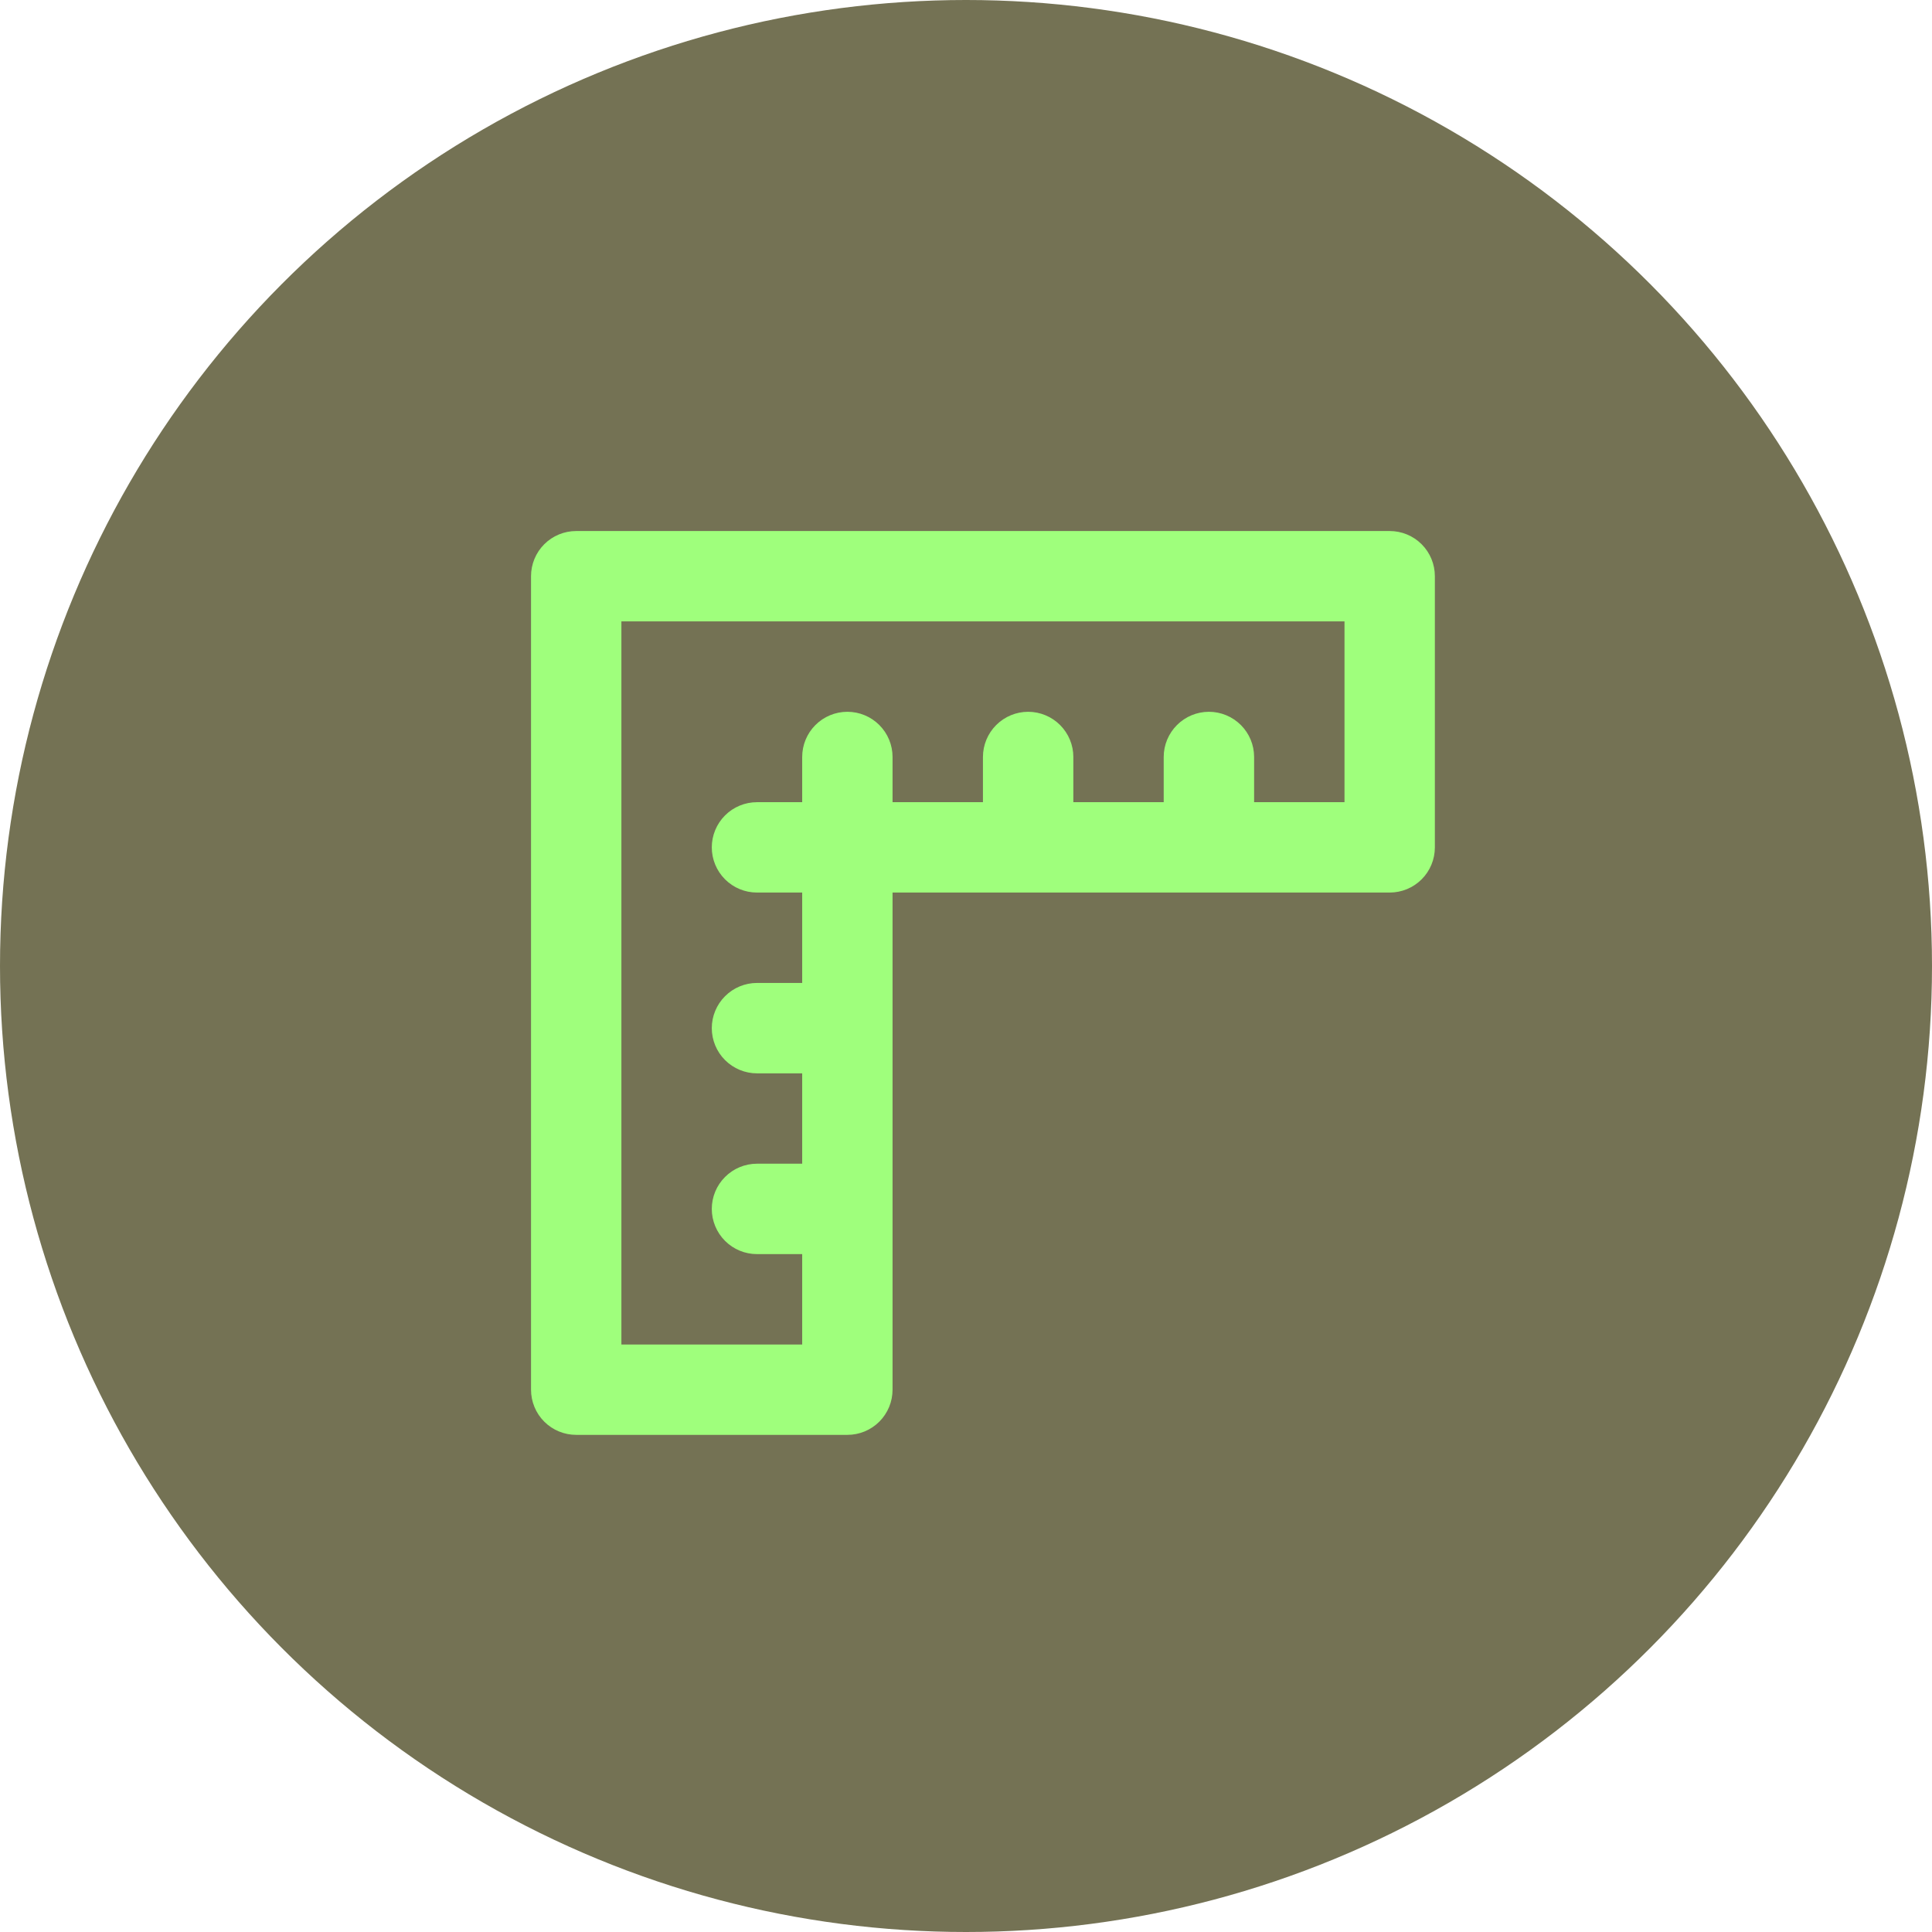 <svg width="57" height="57" viewBox="0 0 57 57" fill="none" xmlns="http://www.w3.org/2000/svg">
<circle cx="28.5" cy="28.5" r="28.5" fill="#747254"/>
<path d="M41 15.667H17C16.646 15.667 16.307 15.807 16.057 16.057C15.807 16.307 15.667 16.646 15.667 17V41C15.667 41.354 15.807 41.693 16.057 41.943C16.307 42.193 16.646 42.333 17 42.333H25C25.354 42.333 25.693 42.193 25.943 41.943C26.193 41.693 26.333 41.354 26.333 41V26.333H41C41.354 26.333 41.693 26.193 41.943 25.943C42.193 25.693 42.333 25.354 42.333 25V17C42.333 16.646 42.193 16.307 41.943 16.057C41.693 15.807 41.354 15.667 41 15.667V15.667ZM39.667 23.667H37V22.333C37 21.98 36.86 21.641 36.61 21.391C36.359 21.141 36.02 21 35.667 21C35.313 21 34.974 21.141 34.724 21.391C34.474 21.641 34.333 21.98 34.333 22.333V23.667H31.667V22.333C31.667 21.98 31.526 21.641 31.276 21.391C31.026 21.141 30.687 21 30.333 21C29.98 21 29.641 21.141 29.391 21.391C29.141 21.641 29 21.98 29 22.333V23.667H26.333V22.333C26.333 21.98 26.193 21.641 25.943 21.391C25.693 21.141 25.354 21 25 21C24.646 21 24.307 21.141 24.057 21.391C23.807 21.641 23.667 21.98 23.667 22.333V23.667H22.333C21.98 23.667 21.641 23.807 21.391 24.057C21.141 24.307 21 24.646 21 25C21 25.354 21.141 25.693 21.391 25.943C21.641 26.193 21.98 26.333 22.333 26.333H23.667V29H22.333C21.98 29 21.641 29.141 21.391 29.391C21.141 29.641 21 29.98 21 30.333C21 30.687 21.141 31.026 21.391 31.276C21.641 31.526 21.98 31.667 22.333 31.667H23.667V34.333H22.333C21.98 34.333 21.641 34.474 21.391 34.724C21.141 34.974 21 35.313 21 35.667C21 36.02 21.141 36.359 21.391 36.61C21.641 36.86 21.98 37 22.333 37H23.667V39.667H18.333V18.333H39.667V23.667Z" fill="#9FFF7C"/>
</svg>
